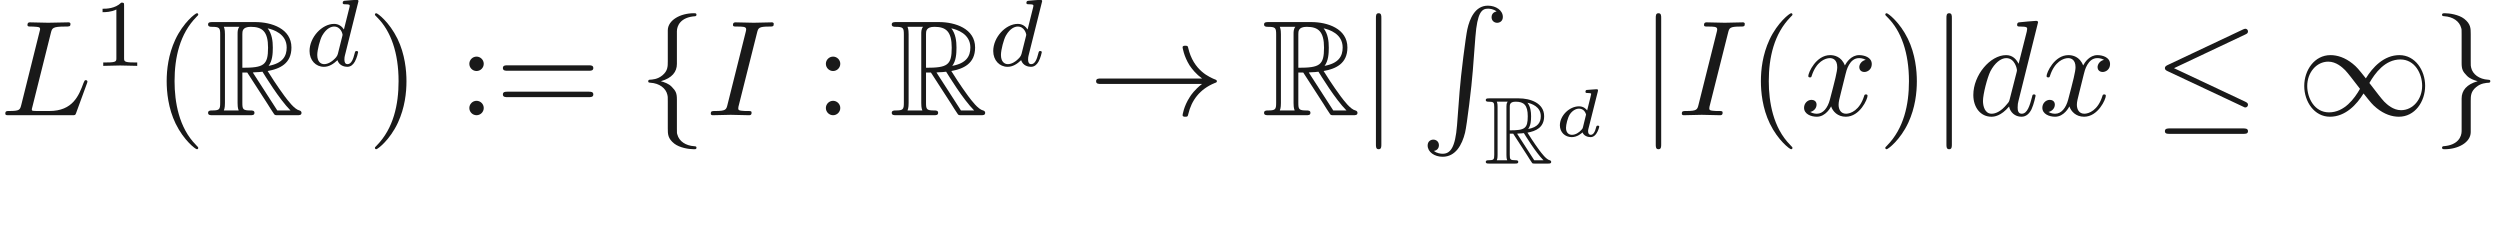 <ns0:svg xmlns:ns0="http://www.w3.org/2000/svg" xmlns:ns1="http://www.w3.org/1999/xlink" height="16.881pt" readme2tex:offset="3.5422" version="1.1" viewBox="-52.093 -70.478 183.144 16.881" width="183.144pt" xmlns:readme2tex="http://github.com/leegao/readme2tex/">
<ns0:defs>
<ns0:path d="M1.869 -2.19H2.12L3.166 -0.572C3.236 -0.46 3.403 -0.188 3.48 -0.084C3.529 0 3.55 0 3.71 0H4.672C4.798 0 4.903 0 4.903 -0.126C4.903 -0.181 4.861 -0.23 4.798 -0.244C4.54 -0.3 4.198 -0.76 4.031 -0.983C3.982 -1.053 3.633 -1.513 3.166 -2.267C3.787 -2.378 4.387 -2.643 4.387 -3.473C4.387 -4.442 3.361 -4.777 2.538 -4.777H0.349C0.223 -4.777 0.112 -4.777 0.112 -4.652C0.112 -4.533 0.244 -4.533 0.3 -4.533C0.697 -4.533 0.732 -4.484 0.732 -4.135V-0.642C0.732 -0.293 0.697 -0.244 0.3 -0.244C0.244 -0.244 0.112 -0.244 0.112 -0.126C0.112 0 0.223 0 0.349 0H2.26C2.385 0 2.49 0 2.49 -0.126C2.49 -0.244 2.371 -0.244 2.294 -0.244C1.897 -0.244 1.869 -0.3 1.869 -0.642V-2.19ZM3.215 -2.532C3.41 -2.79 3.431 -3.159 3.431 -3.466C3.431 -3.801 3.389 -4.17 3.166 -4.456C3.452 -4.394 4.142 -4.177 4.142 -3.473C4.142 -3.02 3.933 -2.664 3.215 -2.532ZM1.869 -4.156C1.869 -4.303 1.869 -4.533 2.301 -4.533C2.894 -4.533 3.187 -4.289 3.187 -3.466C3.187 -2.566 2.971 -2.434 1.869 -2.434V-4.156ZM0.921 -0.244C0.976 -0.37 0.976 -0.565 0.976 -0.628V-4.149C0.976 -4.219 0.976 -4.407 0.921 -4.533H1.716C1.625 -4.421 1.625 -4.282 1.625 -4.177V-0.628C1.625 -0.558 1.625 -0.37 1.681 -0.244H0.921ZM2.406 -2.19C2.455 -2.197 2.483 -2.204 2.538 -2.204C2.643 -2.204 2.797 -2.218 2.901 -2.232C3.006 -2.064 3.759 -0.823 4.338 -0.244H3.661L2.406 -2.19Z" id="g0-82" />
<ns0:path d="M2.67 -3.128H3.029L4.523 -0.817C4.623 -0.658 4.862 -0.269 4.971 -0.12C5.041 0 5.071 0 5.3 0H6.675C6.854 0 7.004 0 7.004 -0.179C7.004 -0.259 6.944 -0.329 6.854 -0.349C6.486 -0.428 5.998 -1.086 5.758 -1.405C5.689 -1.504 5.191 -2.162 4.523 -3.238C5.41 -3.397 6.266 -3.776 6.266 -4.961C6.266 -6.346 4.802 -6.824 3.626 -6.824H0.498C0.319 -6.824 0.159 -6.824 0.159 -6.645C0.159 -6.476 0.349 -6.476 0.428 -6.476C0.996 -6.476 1.046 -6.406 1.046 -5.908V-0.917C1.046 -0.418 0.996 -0.349 0.428 -0.349C0.349 -0.349 0.159 -0.349 0.159 -0.179C0.159 0 0.319 0 0.498 0H3.228C3.407 0 3.557 0 3.557 -0.179C3.557 -0.349 3.387 -0.349 3.278 -0.349C2.71 -0.349 2.67 -0.428 2.67 -0.917V-3.128ZM4.593 -3.616C4.872 -3.985 4.902 -4.513 4.902 -4.951C4.902 -5.43 4.842 -5.958 4.523 -6.366C4.932 -6.276 5.918 -5.968 5.918 -4.961C5.918 -4.314 5.619 -3.806 4.593 -3.616ZM2.67 -5.938C2.67 -6.147 2.67 -6.476 3.288 -6.476C4.135 -6.476 4.553 -6.127 4.553 -4.951C4.553 -3.666 4.244 -3.477 2.67 -3.477V-5.938ZM1.315 -0.349C1.395 -0.528 1.395 -0.807 1.395 -0.897V-5.928C1.395 -6.027 1.395 -6.296 1.315 -6.476H2.451C2.321 -6.316 2.321 -6.117 2.321 -5.968V-0.897C2.321 -0.797 2.321 -0.528 2.401 -0.349H1.315ZM3.437 -3.128C3.507 -3.138 3.547 -3.148 3.626 -3.148C3.776 -3.148 3.995 -3.168 4.144 -3.188C4.294 -2.949 5.37 -1.176 6.197 -0.349H5.23L3.437 -3.128Z" id="g1-82" />
<ns0:path d="M6.725 -5.918C6.834 -5.968 6.914 -6.017 6.914 -6.137C6.914 -6.247 6.834 -6.336 6.715 -6.336C6.665 -6.336 6.575 -6.296 6.535 -6.276L1.026 -3.676C0.857 -3.597 0.827 -3.527 0.827 -3.447C0.827 -3.357 0.887 -3.288 1.026 -3.228L6.535 -0.638C6.665 -0.568 6.685 -0.568 6.715 -0.568C6.824 -0.568 6.914 -0.658 6.914 -0.767C6.914 -0.857 6.874 -0.917 6.705 -0.996L1.494 -3.447L6.725 -5.918ZM6.565 1.365C6.735 1.365 6.914 1.365 6.914 1.166S6.705 0.966 6.555 0.966H1.186C1.036 0.966 0.827 0.966 0.827 1.166S1.006 1.365 1.176 1.365H6.565Z" id="g2-20" />
<ns0:path d="M8.309 -2.291C7.761 -1.873 7.492 -1.465 7.412 -1.335C6.964 -0.648 6.884 -0.02 6.884 -0.01C6.884 0.11 7.004 0.11 7.083 0.11C7.253 0.11 7.263 0.09 7.303 -0.09C7.532 -1.066 8.12 -1.903 9.245 -2.361C9.365 -2.401 9.395 -2.421 9.395 -2.491S9.335 -2.59 9.315 -2.6C8.877 -2.77 7.671 -3.268 7.293 -4.941C7.263 -5.061 7.253 -5.091 7.083 -5.091C7.004 -5.091 6.884 -5.091 6.884 -4.971C6.884 -4.951 6.974 -4.324 7.392 -3.656C7.592 -3.357 7.88 -3.009 8.309 -2.69H0.907C0.727 -2.69 0.548 -2.69 0.548 -2.491S0.727 -2.291 0.907 -2.291H8.309Z" id="g2-33" />
<ns0:path d="M5.061 -2.7C4.523 -3.377 4.403 -3.527 4.095 -3.776C3.537 -4.224 2.979 -4.403 2.471 -4.403C1.305 -4.403 0.548 -3.308 0.548 -2.142C0.548 -0.996 1.285 0.11 2.431 0.11S4.403 -0.797 4.892 -1.594C5.43 -0.917 5.549 -0.767 5.858 -0.518C6.416 -0.07 6.974 0.11 7.482 0.11C8.648 0.11 9.405 -0.986 9.405 -2.152C9.405 -3.298 8.668 -4.403 7.522 -4.403S5.549 -3.497 5.061 -2.7ZM5.32 -2.361C5.729 -3.078 6.466 -4.085 7.592 -4.085C8.648 -4.085 9.186 -3.049 9.186 -2.152C9.186 -1.176 8.518 -0.369 7.641 -0.369C7.064 -0.369 6.615 -0.787 6.406 -0.996C6.157 -1.265 5.928 -1.574 5.32 -2.361ZM4.633 -1.933C4.224 -1.215 3.487 -0.209 2.361 -0.209C1.305 -0.209 0.767 -1.245 0.767 -2.142C0.767 -3.118 1.435 -3.925 2.311 -3.925C2.889 -3.925 3.337 -3.507 3.547 -3.298C3.796 -3.029 4.025 -2.72 4.633 -1.933Z" id="g2-49" />
<ns0:path d="M2.819 -6.147C2.819 -6.545 3.078 -7.183 4.164 -7.253C4.214 -7.263 4.254 -7.303 4.254 -7.362C4.254 -7.472 4.174 -7.472 4.065 -7.472C3.068 -7.472 2.162 -6.964 2.152 -6.227V-3.955C2.152 -3.567 2.152 -3.248 1.753 -2.919C1.405 -2.63 1.026 -2.61 0.807 -2.6C0.757 -2.59 0.717 -2.55 0.717 -2.491C0.717 -2.391 0.777 -2.391 0.877 -2.381C1.534 -2.341 2.012 -1.983 2.122 -1.494C2.152 -1.385 2.152 -1.365 2.152 -1.006V0.966C2.152 1.385 2.152 1.704 2.63 2.082C3.019 2.381 3.676 2.491 4.065 2.491C4.174 2.491 4.254 2.491 4.254 2.381C4.254 2.281 4.194 2.281 4.095 2.271C3.467 2.232 2.979 1.913 2.849 1.405C2.819 1.315 2.819 1.295 2.819 0.936V-1.156C2.819 -1.614 2.74 -1.783 2.421 -2.102C2.212 -2.311 1.923 -2.411 1.644 -2.491C2.461 -2.72 2.819 -3.178 2.819 -3.756V-6.147Z" id="g2-102" />
<ns0:path d="M2.152 1.166C2.152 1.564 1.893 2.202 0.807 2.271C0.757 2.281 0.717 2.321 0.717 2.381C0.717 2.491 0.827 2.491 0.917 2.491C1.883 2.491 2.809 2.002 2.819 1.245V-1.026C2.819 -1.415 2.819 -1.734 3.218 -2.062C3.567 -2.351 3.945 -2.371 4.164 -2.381C4.214 -2.391 4.254 -2.431 4.254 -2.491C4.254 -2.59 4.194 -2.59 4.095 -2.6C3.437 -2.64 2.959 -2.999 2.849 -3.487C2.819 -3.597 2.819 -3.616 2.819 -3.975V-5.948C2.819 -6.366 2.819 -6.685 2.341 -7.064C1.943 -7.372 1.255 -7.472 0.917 -7.472C0.827 -7.472 0.717 -7.472 0.717 -7.362C0.717 -7.263 0.777 -7.263 0.877 -7.253C1.504 -7.213 1.993 -6.894 2.122 -6.386C2.152 -6.296 2.152 -6.276 2.152 -5.918V-3.826C2.152 -3.367 2.232 -3.198 2.55 -2.879C2.76 -2.67 3.049 -2.57 3.328 -2.491C2.511 -2.262 2.152 -1.803 2.152 -1.225V1.166Z" id="g2-103" />
<ns0:path d="M1.584 -7.113C1.584 -7.293 1.584 -7.472 1.385 -7.472S1.186 -7.293 1.186 -7.113V2.132C1.186 2.311 1.186 2.491 1.385 2.491S1.584 2.311 1.584 2.132V-7.113Z" id="g2-106" />
<ns0:path d="M3.726 -6.037C3.816 -6.396 3.846 -6.496 4.633 -6.496C4.872 -6.496 4.951 -6.496 4.951 -6.685C4.951 -6.804 4.842 -6.804 4.802 -6.804C4.513 -6.804 3.776 -6.775 3.487 -6.775C3.188 -6.775 2.461 -6.804 2.162 -6.804C2.092 -6.804 1.963 -6.804 1.963 -6.605C1.963 -6.496 2.052 -6.496 2.242 -6.496C2.66 -6.496 2.929 -6.496 2.929 -6.306C2.929 -6.257 2.929 -6.237 2.909 -6.147L1.564 -0.777C1.474 -0.408 1.445 -0.309 0.658 -0.309C0.428 -0.309 0.339 -0.309 0.339 -0.11C0.339 0 0.458 0 0.488 0C0.777 0 1.504 -0.03 1.793 -0.03C2.092 -0.03 2.829 0 3.128 0C3.208 0 3.328 0 3.328 -0.189C3.328 -0.309 3.248 -0.309 3.029 -0.309C2.849 -0.309 2.8 -0.309 2.6 -0.329C2.391 -0.349 2.351 -0.389 2.351 -0.498C2.351 -0.578 2.371 -0.658 2.391 -0.727L3.726 -6.037Z" id="g3-73" />
<ns0:path d="M3.726 -6.027C3.816 -6.386 3.846 -6.496 4.782 -6.496C5.081 -6.496 5.161 -6.496 5.161 -6.685C5.161 -6.804 5.051 -6.804 5.001 -6.804C4.672 -6.804 3.856 -6.775 3.527 -6.775C3.228 -6.775 2.501 -6.804 2.202 -6.804C2.132 -6.804 2.012 -6.804 2.012 -6.605C2.012 -6.496 2.102 -6.496 2.291 -6.496C2.311 -6.496 2.501 -6.496 2.67 -6.476C2.849 -6.456 2.939 -6.446 2.939 -6.316C2.939 -6.276 2.929 -6.247 2.899 -6.127L1.564 -0.777C1.465 -0.389 1.445 -0.309 0.658 -0.309C0.488 -0.309 0.389 -0.309 0.389 -0.11C0.389 0 0.478 0 0.658 0H5.27C5.509 0 5.519 0 5.579 -0.169L6.366 -2.321C6.406 -2.431 6.406 -2.451 6.406 -2.461C6.406 -2.501 6.376 -2.57 6.286 -2.57S6.187 -2.521 6.117 -2.361C5.778 -1.445 5.34 -0.309 3.616 -0.309H2.68C2.54 -0.309 2.521 -0.309 2.461 -0.319C2.361 -0.329 2.331 -0.339 2.331 -0.418C2.331 -0.448 2.331 -0.468 2.381 -0.648L3.726 -6.027Z" id="g3-76" />
<ns0:path d="M5.141 -6.804C5.141 -6.814 5.141 -6.914 5.011 -6.914C4.862 -6.914 3.915 -6.824 3.746 -6.804C3.666 -6.795 3.606 -6.745 3.606 -6.615C3.606 -6.496 3.696 -6.496 3.846 -6.496C4.324 -6.496 4.344 -6.426 4.344 -6.326L4.314 -6.127L3.716 -3.766C3.537 -4.135 3.248 -4.403 2.8 -4.403C1.634 -4.403 0.399 -2.939 0.399 -1.484C0.399 -0.548 0.946 0.11 1.724 0.11C1.923 0.11 2.421 0.07 3.019 -0.638C3.098 -0.219 3.447 0.11 3.925 0.11C4.274 0.11 4.503 -0.12 4.663 -0.438C4.832 -0.797 4.961 -1.405 4.961 -1.425C4.961 -1.524 4.872 -1.524 4.842 -1.524C4.742 -1.524 4.732 -1.484 4.702 -1.345C4.533 -0.697 4.354 -0.11 3.945 -0.11C3.676 -0.11 3.646 -0.369 3.646 -0.568C3.646 -0.807 3.666 -0.877 3.706 -1.046L5.141 -6.804ZM3.068 -1.186C3.019 -1.006 3.019 -0.986 2.869 -0.817C2.431 -0.269 2.022 -0.11 1.743 -0.11C1.245 -0.11 1.106 -0.658 1.106 -1.046C1.106 -1.544 1.425 -2.77 1.654 -3.228C1.963 -3.816 2.411 -4.184 2.809 -4.184C3.457 -4.184 3.597 -3.367 3.597 -3.308S3.577 -3.188 3.567 -3.138L3.068 -1.186Z" id="g3-100" />
<ns0:path d="M3.328 -3.009C3.387 -3.268 3.616 -4.184 4.314 -4.184C4.364 -4.184 4.603 -4.184 4.812 -4.055C4.533 -4.005 4.334 -3.756 4.334 -3.517C4.334 -3.357 4.443 -3.168 4.712 -3.168C4.932 -3.168 5.25 -3.347 5.25 -3.746C5.25 -4.264 4.663 -4.403 4.324 -4.403C3.746 -4.403 3.397 -3.875 3.278 -3.646C3.029 -4.304 2.491 -4.403 2.202 -4.403C1.166 -4.403 0.598 -3.118 0.598 -2.869C0.598 -2.77 0.697 -2.77 0.717 -2.77C0.797 -2.77 0.827 -2.79 0.847 -2.879C1.186 -3.935 1.843 -4.184 2.182 -4.184C2.371 -4.184 2.72 -4.095 2.72 -3.517C2.72 -3.208 2.55 -2.54 2.182 -1.146C2.022 -0.528 1.674 -0.11 1.235 -0.11C1.176 -0.11 0.946 -0.11 0.737 -0.239C0.986 -0.289 1.205 -0.498 1.205 -0.777C1.205 -1.046 0.986 -1.126 0.837 -1.126C0.538 -1.126 0.289 -0.867 0.289 -0.548C0.289 -0.09 0.787 0.11 1.225 0.11C1.883 0.11 2.242 -0.588 2.271 -0.648C2.391 -0.279 2.75 0.11 3.347 0.11C4.374 0.11 4.941 -1.176 4.941 -1.425C4.941 -1.524 4.852 -1.524 4.822 -1.524C4.732 -1.524 4.712 -1.484 4.692 -1.415C4.364 -0.349 3.686 -0.11 3.367 -0.11C2.979 -0.11 2.819 -0.428 2.819 -0.767C2.819 -0.986 2.879 -1.205 2.989 -1.644L3.328 -3.009Z" id="g3-120" />
<ns0:path d="M3.982 -4.631C3.989 -4.645 4.01 -4.735 4.01 -4.742C4.01 -4.777 3.982 -4.84 3.898 -4.84C3.759 -4.84 3.18 -4.784 3.006 -4.77C2.95 -4.763 2.852 -4.756 2.852 -4.61C2.852 -4.512 2.95 -4.512 3.034 -4.512C3.368 -4.512 3.368 -4.463 3.368 -4.407C3.368 -4.359 3.354 -4.317 3.34 -4.254L2.943 -2.664C2.797 -2.894 2.559 -3.075 2.225 -3.075C1.332 -3.075 0.425 -2.092 0.425 -1.088C0.425 -0.411 0.879 0.07 1.478 0.07C1.855 0.07 2.19 -0.146 2.469 -0.418C2.601 0 3.006 0.07 3.187 0.07C3.438 0.07 3.612 -0.084 3.738 -0.3C3.891 -0.572 3.982 -0.969 3.982 -0.997C3.982 -1.088 3.891 -1.088 3.87 -1.088C3.773 -1.088 3.766 -1.06 3.717 -0.872C3.633 -0.537 3.501 -0.126 3.208 -0.126C3.027 -0.126 2.978 -0.279 2.978 -0.467C2.978 -0.6 2.992 -0.663 3.013 -0.753L3.982 -4.631ZM2.497 -0.872C2.448 -0.676 2.294 -0.537 2.141 -0.404C2.078 -0.349 1.799 -0.126 1.499 -0.126C1.241 -0.126 0.99 -0.307 0.99 -0.802C0.99 -1.172 1.193 -1.939 1.353 -2.218C1.674 -2.776 2.029 -2.88 2.225 -2.88C2.713 -2.88 2.845 -2.35 2.845 -2.273C2.845 -2.246 2.831 -2.197 2.824 -2.176L2.497 -0.872Z" id="g4-100" />
<ns0:path d="M3.298 2.391C3.298 2.361 3.298 2.341 3.128 2.172C1.883 0.917 1.564 -0.966 1.564 -2.491C1.564 -4.224 1.943 -5.958 3.168 -7.203C3.298 -7.323 3.298 -7.342 3.298 -7.372C3.298 -7.442 3.258 -7.472 3.198 -7.472C3.098 -7.472 2.202 -6.795 1.614 -5.529C1.106 -4.433 0.986 -3.328 0.986 -2.491C0.986 -1.714 1.096 -0.508 1.644 0.618C2.242 1.843 3.098 2.491 3.198 2.491C3.258 2.491 3.298 2.461 3.298 2.391Z" id="g6-40" />
<ns0:path d="M2.879 -2.491C2.879 -3.268 2.77 -4.473 2.222 -5.599C1.624 -6.824 0.767 -7.472 0.667 -7.472C0.608 -7.472 0.568 -7.432 0.568 -7.372C0.568 -7.342 0.568 -7.323 0.757 -7.143C1.734 -6.157 2.301 -4.573 2.301 -2.491C2.301 -0.787 1.933 0.966 0.697 2.222C0.568 2.341 0.568 2.361 0.568 2.391C0.568 2.451 0.608 2.491 0.667 2.491C0.767 2.491 1.664 1.813 2.252 0.548C2.76 -0.548 2.879 -1.654 2.879 -2.491Z" id="g6-41" />
<ns0:path d="M1.913 -3.766C1.913 -4.055 1.674 -4.294 1.385 -4.294S0.857 -4.055 0.857 -3.766S1.096 -3.238 1.385 -3.238S1.913 -3.477 1.913 -3.766ZM1.913 -0.528C1.913 -0.817 1.674 -1.056 1.385 -1.056S0.857 -0.817 0.857 -0.528S1.096 0 1.385 0S1.913 -0.239 1.913 -0.528Z" id="g6-58" />
<ns0:path d="M6.844 -3.258C6.994 -3.258 7.183 -3.258 7.183 -3.457S6.994 -3.656 6.854 -3.656H0.887C0.747 -3.656 0.558 -3.656 0.558 -3.457S0.747 -3.258 0.897 -3.258H6.844ZM6.854 -1.325C6.994 -1.325 7.183 -1.325 7.183 -1.524S6.994 -1.724 6.844 -1.724H0.897C0.747 -1.724 0.558 -1.724 0.558 -1.524S0.747 -1.325 0.887 -1.325H6.854Z" id="g6-61" />
<ns0:path d="M3.318 -0.757C3.357 -0.359 3.626 0.06 4.095 0.06C4.304 0.06 4.912 -0.08 4.912 -0.887V-1.445H4.663V-0.887C4.663 -0.309 4.413 -0.249 4.304 -0.249C3.975 -0.249 3.935 -0.697 3.935 -0.747V-2.74C3.935 -3.158 3.935 -3.547 3.577 -3.915C3.188 -4.304 2.69 -4.463 2.212 -4.463C1.395 -4.463 0.707 -3.995 0.707 -3.337C0.707 -3.039 0.907 -2.869 1.166 -2.869C1.445 -2.869 1.624 -3.068 1.624 -3.328C1.624 -3.447 1.574 -3.776 1.116 -3.786C1.385 -4.135 1.873 -4.244 2.192 -4.244C2.68 -4.244 3.248 -3.856 3.248 -2.969V-2.6C2.74 -2.57 2.042 -2.54 1.415 -2.242C0.667 -1.903 0.418 -1.385 0.418 -0.946C0.418 -0.139 1.385 0.11 2.012 0.11C2.67 0.11 3.128 -0.289 3.318 -0.757ZM3.248 -2.391V-1.395C3.248 -0.448 2.531 -0.11 2.082 -0.11C1.594 -0.11 1.186 -0.458 1.186 -0.956C1.186 -1.504 1.604 -2.331 3.248 -2.391Z" id="g6-97" />
<ns0:path d="M3.298 -3.268C3.318 -3.337 3.318 -3.347 3.318 -3.372C3.318 -3.457 3.243 -3.457 3.163 -3.452L2.55 -3.407C2.466 -3.402 2.456 -3.397 2.431 -3.377C2.411 -3.352 2.396 -3.293 2.396 -3.263C2.396 -3.178 2.476 -3.178 2.545 -3.178C2.55 -3.178 2.64 -3.178 2.715 -3.168C2.809 -3.158 2.814 -3.143 2.814 -3.103C2.814 -3.078 2.775 -2.929 2.755 -2.839L2.521 -1.903C2.426 -2.032 2.237 -2.202 1.923 -2.202C1.22 -2.202 0.523 -1.519 0.523 -0.812C0.523 -0.304 0.897 0.055 1.395 0.055C1.803 0.055 2.122 -0.234 2.182 -0.294C2.271 -0.05 2.545 0.055 2.77 0.055C2.969 0.055 3.103 -0.06 3.208 -0.224C3.337 -0.418 3.407 -0.682 3.407 -0.717C3.407 -0.787 3.323 -0.787 3.303 -0.787C3.213 -0.787 3.208 -0.757 3.183 -0.677C3.093 -0.309 2.964 -0.115 2.79 -0.115C2.65 -0.115 2.59 -0.224 2.59 -0.379C2.59 -0.433 2.595 -0.488 2.61 -0.538L3.298 -3.268ZM2.212 -0.663C2.192 -0.588 2.192 -0.578 2.102 -0.478C1.918 -0.269 1.659 -0.115 1.41 -0.115C1.235 -0.115 0.971 -0.209 0.971 -0.623C0.971 -0.852 1.091 -1.375 1.265 -1.634C1.46 -1.908 1.714 -2.032 1.923 -2.032C2.147 -2.032 2.361 -1.898 2.441 -1.599L2.212 -0.663Z" id="g5-100" />
<ns0:path d="M2.71 8.767C2.58 10.401 2.222 10.849 1.654 10.849C1.524 10.849 1.225 10.819 1.016 10.64C1.305 10.6 1.385 10.371 1.385 10.232C1.385 9.943 1.166 9.813 0.976 9.813C0.777 9.813 0.558 9.943 0.558 10.242C0.558 10.72 1.056 11.069 1.654 11.069C2.6 11.069 3.078 10.202 3.298 9.305C3.427 8.787 3.786 5.888 3.865 4.782L4.055 2.301C4.194 0.468 4.533 0.219 4.981 0.219C5.081 0.219 5.39 0.239 5.609 0.428C5.32 0.468 5.24 0.697 5.24 0.837C5.24 1.126 5.46 1.255 5.649 1.255C5.848 1.255 6.067 1.126 6.067 0.827C6.067 0.349 5.569 0 4.971 0C4.025 0 3.636 0.966 3.467 1.724C3.347 2.271 2.989 5.081 2.899 6.286L2.71 8.767Z" id="g8-82" />
<ns0:path d="M2.336 -4.435C2.336 -4.624 2.322 -4.631 2.127 -4.631C1.681 -4.191 1.046 -4.184 0.76 -4.184V-3.933C0.928 -3.933 1.388 -3.933 1.771 -4.129V-0.572C1.771 -0.342 1.771 -0.251 1.074 -0.251H0.809V0C0.934 -0.007 1.792 -0.028 2.05 -0.028C2.267 -0.028 3.145 -0.007 3.299 0V-0.251H3.034C2.336 -0.251 2.336 -0.342 2.336 -0.572V-4.435Z" id="g7-49" />
</ns0:defs>
<ns0:g fill-opacity="0.9" id="page1">
<ns0:use x="-52.093" y="-62.037" ns1:href="#g3-76" />
<ns0:use x="-45.339" y="-65.653" ns1:href="#g7-49" />
<ns0:use x="-40.869" y="-62.037" ns1:href="#g6-40" />
<ns0:use x="-37.009" y="-62.037" ns1:href="#g1-82" />
<ns0:use x="-29.841" y="-65.653" ns1:href="#g4-100" />
<ns0:use x="-25.195" y="-62.037" ns1:href="#g6-41" />
<ns0:use x="-18.568" y="-62.037" ns1:href="#g6-58" />
<ns0:use x="-15.811" y="-62.037" ns1:href="#g6-61" />
<ns0:use x="-5.324" y="-62.037" ns1:href="#g2-102" />
<ns0:use x="-0.361" y="-62.037" ns1:href="#g3-73" />
<ns0:use x="7.551" y="-62.037" ns1:href="#g6-58" />
<ns0:use x="13.075" y="-62.037" ns1:href="#g1-82" />
<ns0:use x="20.244" y="-65.653" ns1:href="#g4-100" />
<ns0:use x="27.657" y="-62.037" ns1:href="#g2-33" />
<ns0:use x="40.349" y="-62.037" ns1:href="#g1-82" />
<ns0:use x="47.518" y="-62.037" ns1:href="#g2-106" />
<ns0:use x="51.935" y="-70.063" ns1:href="#g8-82" />
<ns0:use x="56.64" y="-58.495" ns1:href="#g0-82" />
<ns0:use x="61.657" y="-60.487" ns1:href="#g5-100" />
<ns0:use x="68.018" y="-62.037" ns1:href="#g2-106" />
<ns0:use x="70.775" y="-62.037" ns1:href="#g3-73" />
<ns0:use x="75.92" y="-62.037" ns1:href="#g6-40" />
<ns0:use x="79.779" y="-62.037" ns1:href="#g3-120" />
<ns0:use x="85.452" y="-62.037" ns1:href="#g6-41" />
<ns0:use x="89.312" y="-62.037" ns1:href="#g2-106" />
<ns0:use x="92.069" y="-62.037" ns1:href="#g3-100" />
<ns0:use x="97.235" y="-62.037" ns1:href="#g3-120" />
<ns0:use x="105.675" y="-62.037" ns1:href="#g2-20" />
<ns0:use x="116.162" y="-62.037" ns1:href="#g2-49" />
<ns0:use x="126.088" y="-62.037" ns1:href="#g2-103" />
</ns0:g>
</ns0:svg>